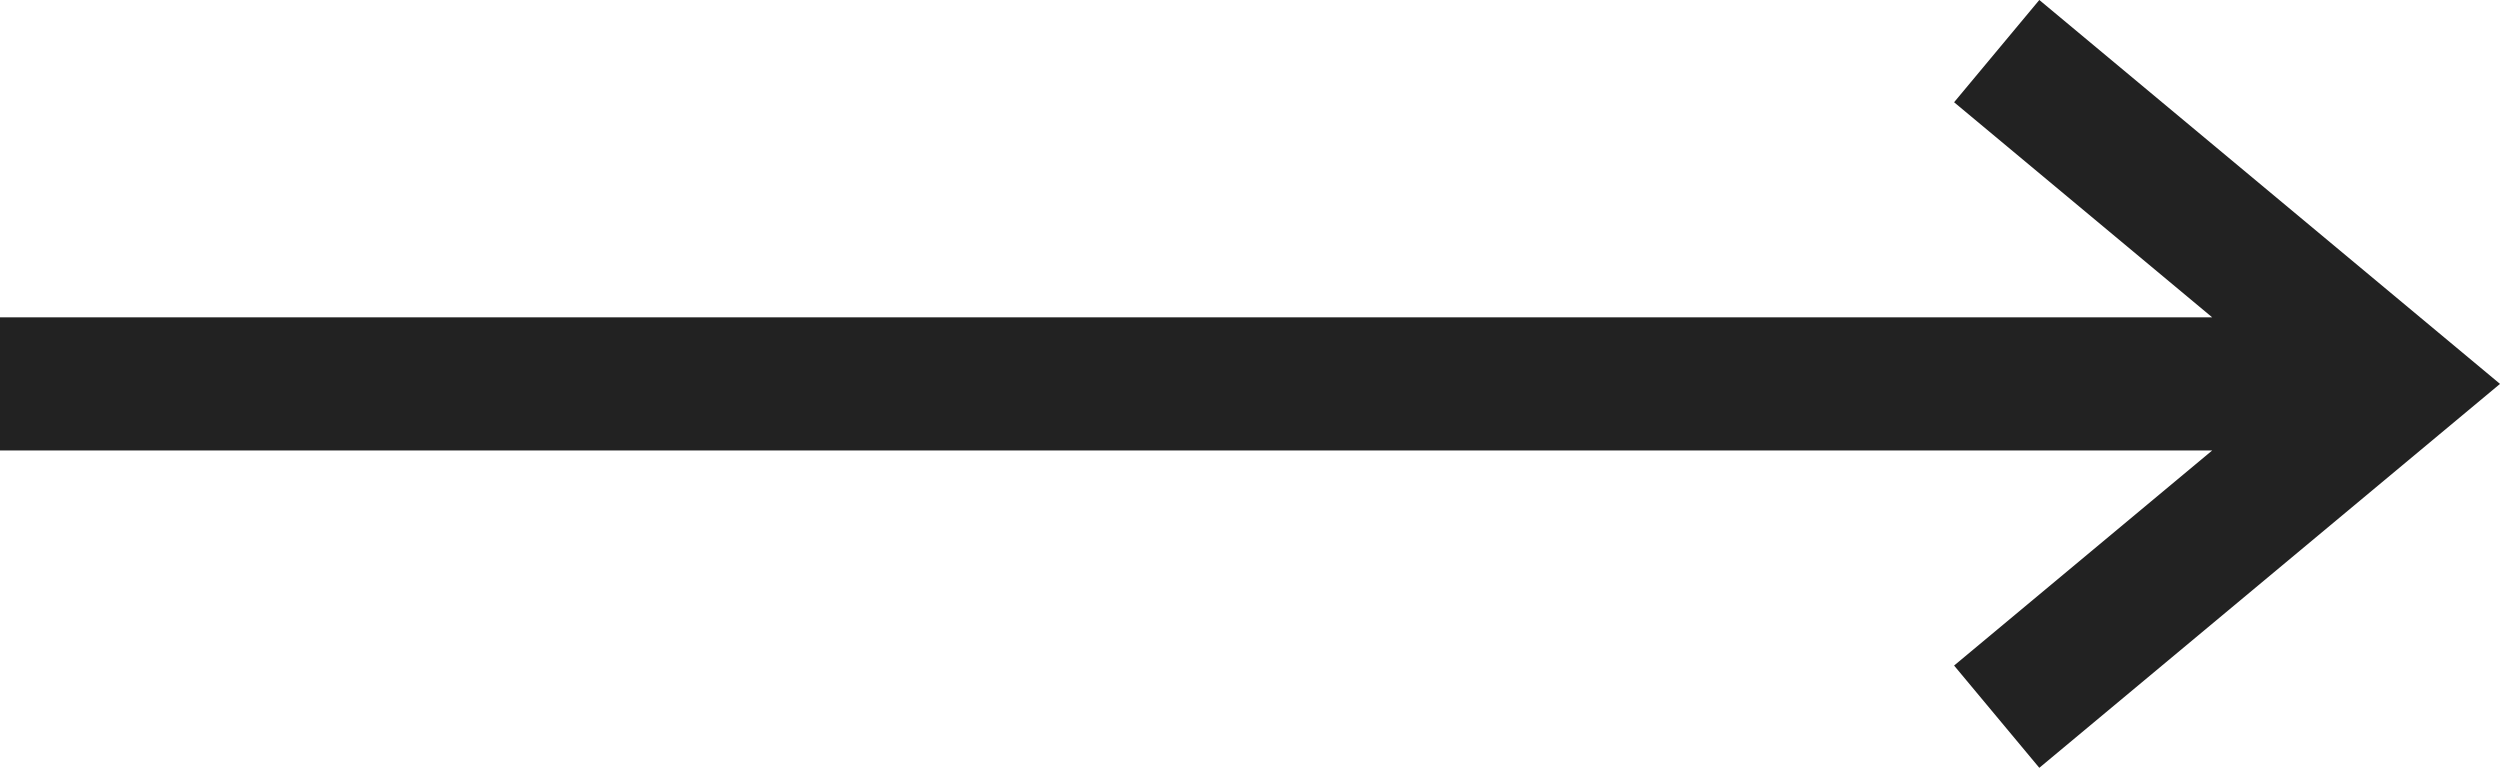 <svg xmlns="http://www.w3.org/2000/svg" viewBox="0 0 18.781 5.768">
  <g id="arrow" transform="translate(0 -0.616)">
    <g id="Group_5483" data-name="Group 5483">
      <path id="Path_1409" data-name="Path 1409" d="M18,3.5H0M15,6l3-2.5L15,1" fill="none" stroke="#222" stroke-width="1" fill-rule="evenodd"/>
    </g>
  </g>
</svg>
